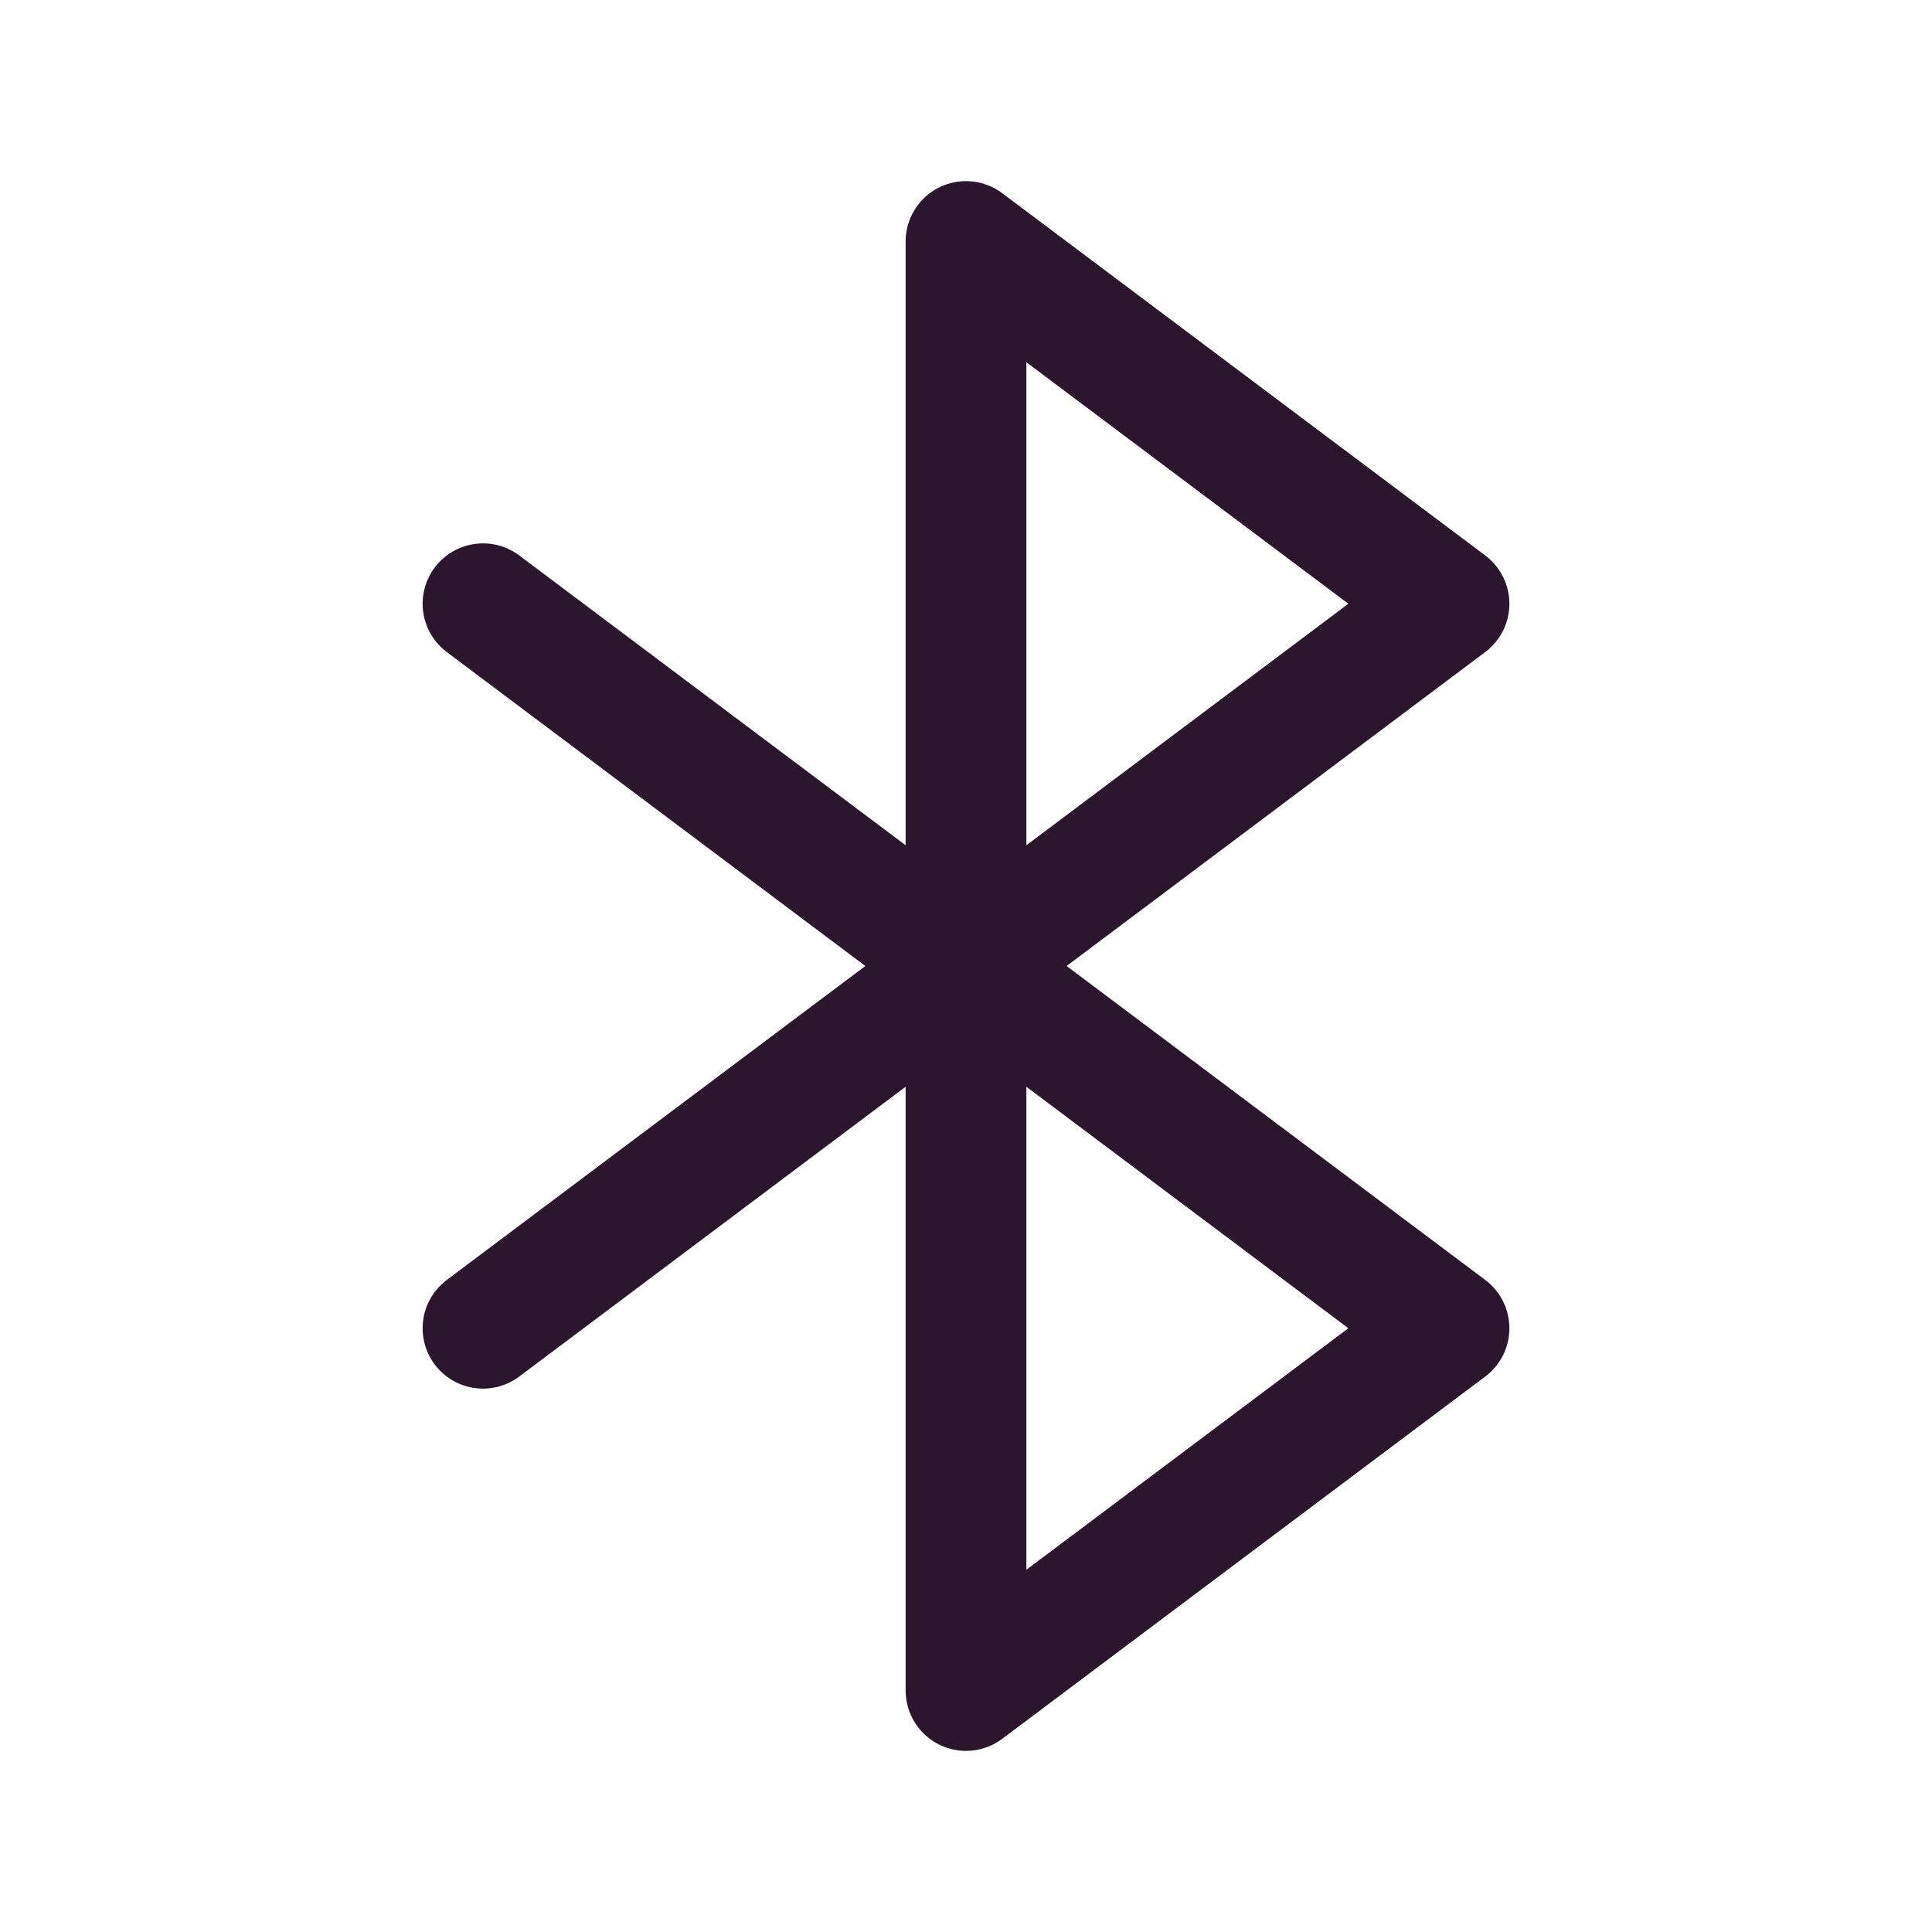 <svg viewBox="0 0 256 256" xmlns="http://www.w3.org/2000/svg"><rect fill="none" height="256" width="256"></rect><polygon stroke-width="16" stroke-linejoin="round" stroke-linecap="round" stroke="#2C162D" fill="none" points="128 32 192 80 128 128 128 32"></polygon><polygon stroke-width="16" stroke-linejoin="round" stroke-linecap="round" stroke="#2C162D" fill="none" points="128 128 192 176 128 224 128 128"></polygon><line stroke-width="16" stroke-linejoin="round" stroke-linecap="round" stroke="#2C162D" fill="none" y2="128" x2="128" y1="80" x1="64"></line><line stroke-width="16" stroke-linejoin="round" stroke-linecap="round" stroke="#2C162D" fill="none" y2="128" x2="128" y1="176" x1="64"></line></svg>